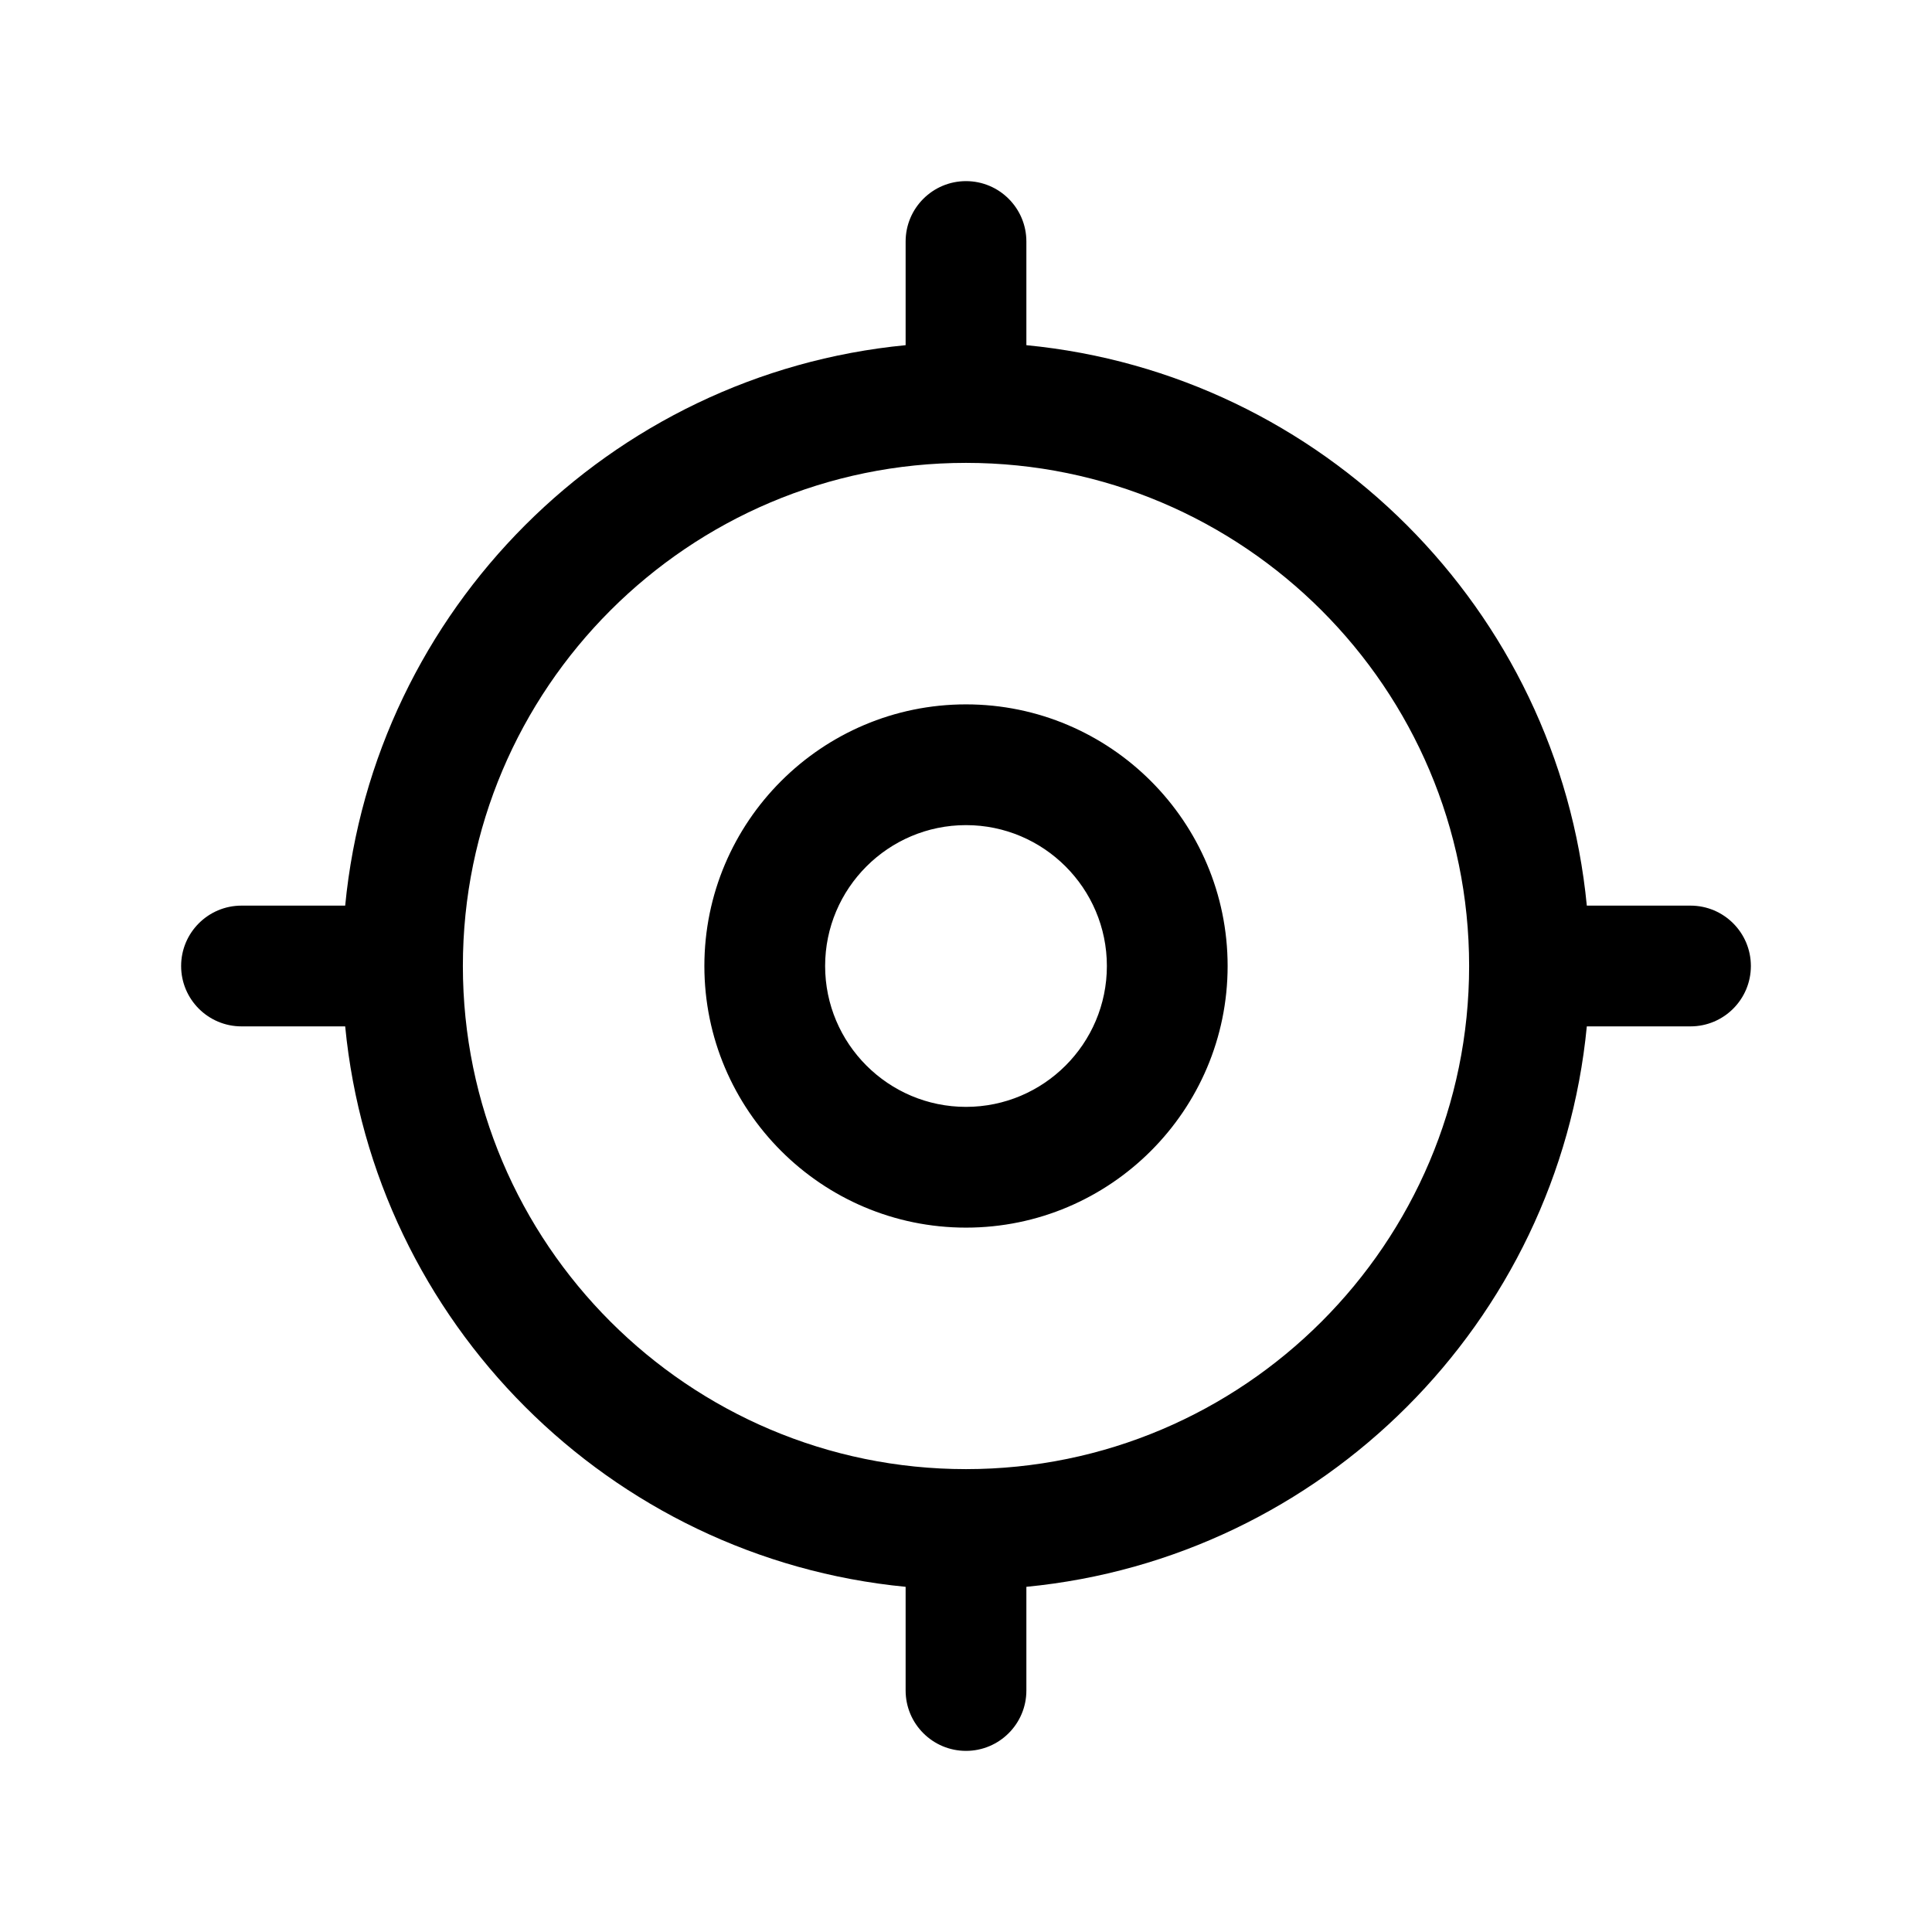 <svg width="24" height="24" viewBox="0 0 24 24" fill="none" xmlns="http://www.w3.org/2000/svg">
<path d="M12 8.75C10.208 8.75 8.75 10.208 8.75 12C8.75 13.792 10.208 15.25 12 15.25C13.792 15.25 15.25 13.792 15.25 12C15.25 10.208 13.792 8.75 12 8.75ZM12 13.75C11.035 13.75 10.25 12.965 10.25 12C10.25 11.035 11.035 10.25 12 10.25C12.965 10.25 13.75 11.035 13.75 12C13.75 12.965 12.965 13.75 12 13.75ZM21 11.25H19.712C19.357 7.574 16.426 4.643 12.75 4.288V3C12.75 2.586 12.414 2.25 12 2.25C11.586 2.25 11.25 2.586 11.25 3V4.288C7.574 4.643 4.643 7.574 4.288 11.25H3C2.586 11.25 2.25 11.586 2.25 12C2.25 12.414 2.586 12.75 3 12.75H4.288C4.643 16.426 7.574 19.357 11.25 19.712V21C11.25 21.414 11.586 21.75 12 21.75C12.414 21.75 12.75 21.414 12.75 21V19.712C16.426 19.357 19.357 16.426 19.712 12.75H21C21.414 12.75 21.75 12.414 21.75 12C21.75 11.586 21.414 11.25 21 11.25ZM12 18.25C8.554 18.25 5.75 15.446 5.75 12C5.75 8.554 8.554 5.75 12 5.75C15.446 5.75 18.25 8.554 18.25 12C18.25 15.446 15.446 18.25 12 18.25Z" fill="black"/>
</svg>

